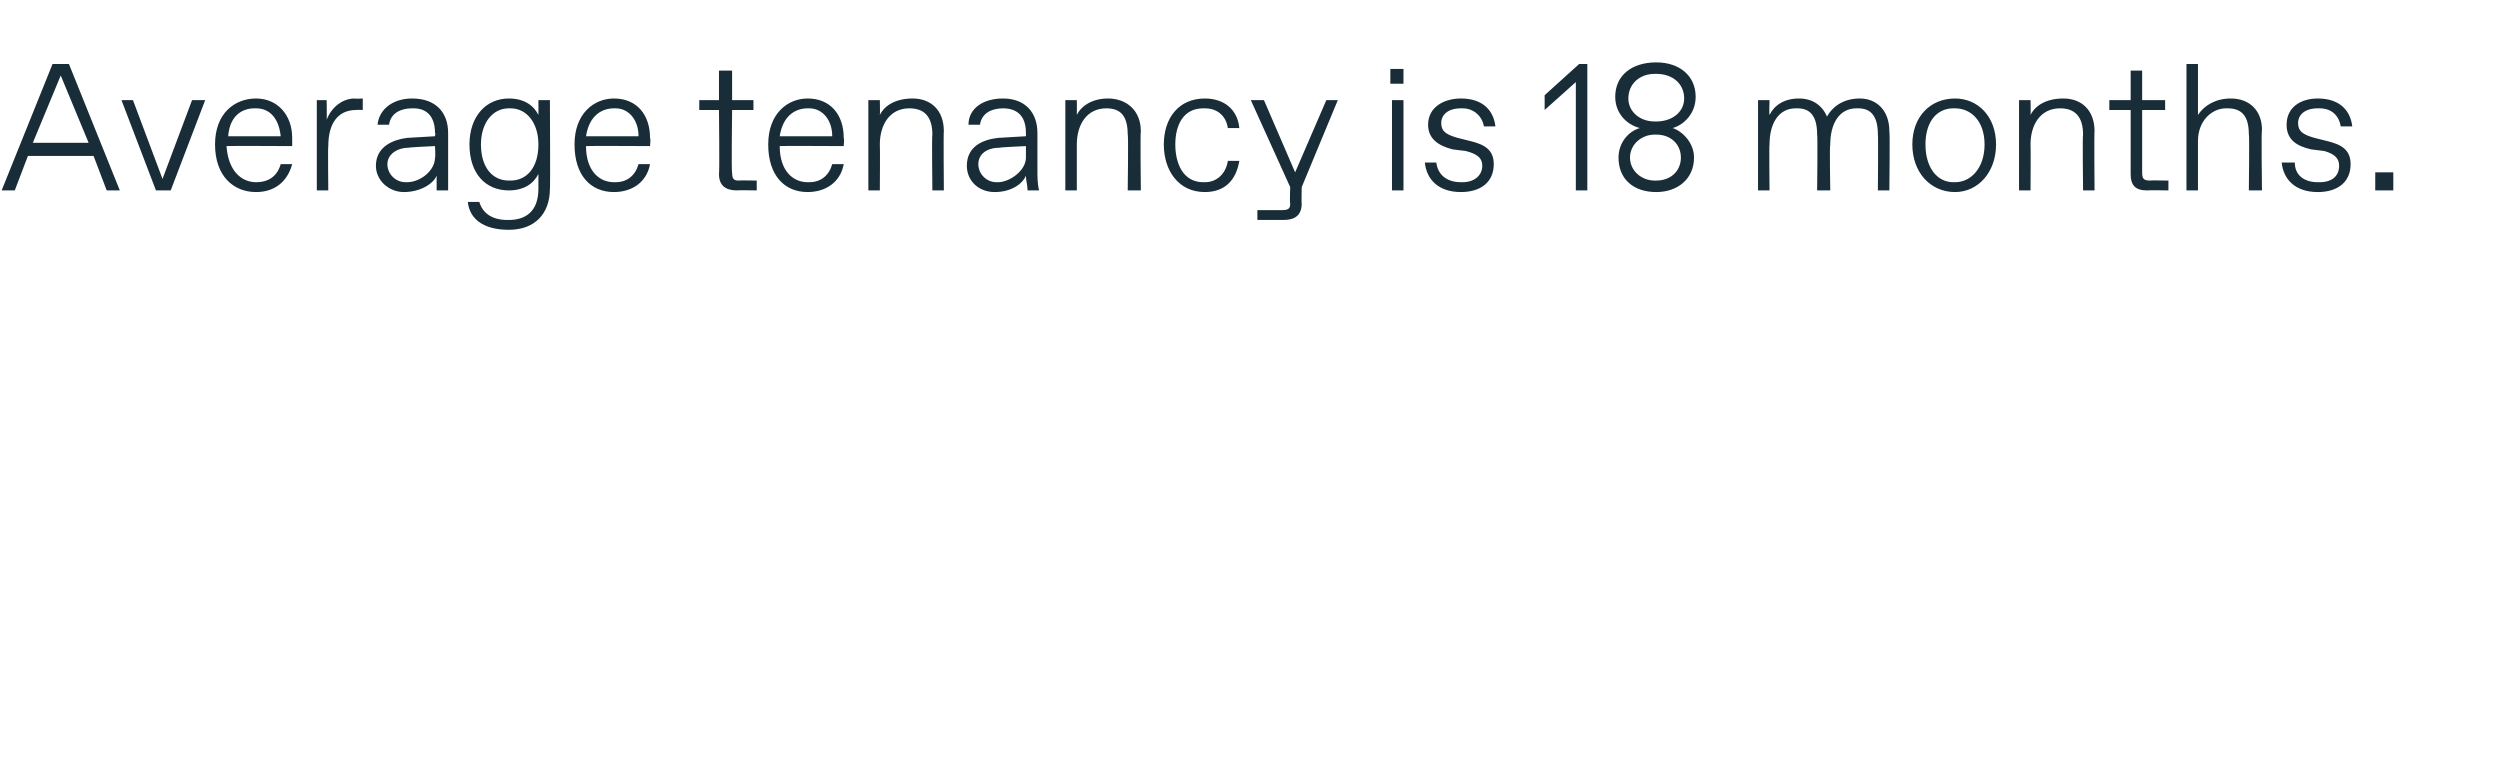 <?xml version="1.0" standalone="no"?><!DOCTYPE svg PUBLIC "-//W3C//DTD SVG 1.1//EN" "http://www.w3.org/Graphics/SVG/1.1/DTD/svg11.dtd"><svg xmlns="http://www.w3.org/2000/svg" version="1.1" width="152.3px" height="46.4px" viewBox="0 -3 152.3 46.4" style="top:-3px"><desc>Average tenancy is 18 months.</desc><defs/><g id="Polygon25744"><path d="m6.5 8.6l-.8-2.1h-4L.9 8.6h-.8L3.2.9h1l3.1 7.7h-.8zM2 5.7h3.4L3.7 1.6L2 5.7zm9.7-2.6h.8l-2.1 5.5h-.9L7.4 3.1h.7l1.8 4.8l1.8-4.8zm1.4 2.7c0-1.9 1.2-2.8 2.5-2.8c1.3 0 2.2 1 2.2 2.4v.5s-3.97-.02-4 0c.1 1.5.9 2.2 1.8 2.2c.8 0 1.3-.4 1.5-1.1h.7c-.3 1.1-1.1 1.7-2.2 1.7c-1.4 0-2.5-1-2.5-2.9zm4-.5c-.1-1-.6-1.7-1.5-1.7h-.1c-.7 0-1.5.4-1.6 1.7h3.2zm2.2 3.3V3.1h.6s.02 1.23 0 1.2c.3-.8 1-1.3 1.7-1.3c.02.03.5 0 .5 0v.7s-.42-.02-.4 0c-1.1 0-1.7.8-1.7 2.2c-.03.01 0 2.7 0 2.7h-.7zm3.6-1.5c0-1.2 1.1-1.6 1.9-1.7l1.7-.1s.04-.24 0-.2c0-1-.5-1.5-1.3-1.5h-.1c-.7 0-1.3.3-1.4 1h-.7c.1-1 1-1.6 2.1-1.6c1.5 0 2.2.9 2.2 2.1v3.5h-.7v-.9c-.2.5-1 1-2 1c-.9 0-1.7-.7-1.7-1.6zm1.9 1c.8 0 1.7-.7 1.7-1.5c.04 0 0-.7 0-.7c0 0-1.56.07-1.6.1c-.7 0-1.3.4-1.3 1c0 .6.5 1.1 1.1 1.1h.1zm3.7 1.2h.7c.2.7.8 1.1 1.7 1.1h.1c1 0 1.8-.5 1.8-1.9v-.9c-.3.6-.9 1-1.8 1c-1.4 0-2.4-1-2.4-2.8c0-1.7 1-2.8 2.4-2.8c.9 0 1.5.4 1.8 1c.01-.04 0-.9 0-.9h.7s.03 5.44 0 5.4c0 1.5-.9 2.5-2.5 2.5c-1.6 0-2.4-.7-2.5-1.7zM31.1 8c1 0 1.7-.8 1.7-2.2c0-1.3-.7-2.2-1.7-2.2h-.1c-1 0-1.7.9-1.7 2.2C29.3 7.2 30 8 31 8h.1zM35 5.8C35 3.9 36.2 3 37.4 3c1.4 0 2.2 1 2.2 2.4c.05.05 0 .5 0 .5c0 0-3.91-.02-3.9 0c0 1.5.8 2.2 1.7 2.2h.1c.7 0 1.2-.4 1.4-1.1h.7c-.2 1.1-1.1 1.7-2.2 1.7c-1.4 0-2.4-1-2.4-2.9zm3.9-.5c0-1-.6-1.7-1.4-1.7h-.1c-.7 0-1.5.4-1.7 1.7h3.2zm6 3.3c-.7 0-1.1-.3-1.1-1c.04-.01 0-3.9 0-3.9h-1.2v-.6h1.2V1.3h.8v1.8h1.3v.6h-1.3s-.05 3.84 0 3.8c0 .4.1.5.4.5c-.01-.02 1.1 0 1.1 0v.6s-1.22-.02-1.2 0zm1.9-2.8C46.8 3.9 48 3 49.2 3c1.4 0 2.2 1 2.2 2.4c.04.05 0 .5 0 .5c0 0-3.92-.02-3.9 0c0 1.5.8 2.2 1.7 2.2h.1c.7 0 1.2-.4 1.4-1.1h.7c-.2 1.1-1.1 1.7-2.2 1.7c-1.4 0-2.4-1-2.4-2.9zm3.9-.5c0-1-.6-1.7-1.4-1.7h-.1c-.7 0-1.5.4-1.7 1.7h3.2zm2.2 3.3V3.1h.7s.02.9 0 .9c.3-.6 1-1 2-1c1.1 0 1.9.7 1.9 2c-.03-.02 0 3.6 0 3.6h-.7s-.04-3.4 0-3.4c0-1.1-.5-1.6-1.4-1.6c-1.2 0-1.8 1-1.8 2.2c.02.03 0 2.8 0 2.8h-.7zm6-1.5c0-1.2 1-1.6 1.9-1.7l1.7-.1v-.2c0-1-.5-1.5-1.4-1.5c-.7 0-1.3.3-1.4 1h-.7c0-1 .9-1.6 2.1-1.6c1.4 0 2.1.9 2.1 2.1v2.3c0 .3 0 .8.1 1.2h-.7c0-.3-.1-.6-.1-.9c-.2.5-.9 1-1.9 1c-1 0-1.7-.7-1.7-1.6zm1.9 1c.7 0 1.7-.7 1.7-1.5v-.7s-1.6.07-1.6.1c-.8 0-1.3.4-1.3 1c0 .6.5 1.1 1.1 1.1h.1zm4.1.5V3.1h.7s.01.9 0 .9c.3-.6 1-1 1.9-1c1.1 0 2 .7 2 2c-.04-.02 0 3.6 0 3.6h-.8s.05-3.4 0-3.4c0-1.1-.4-1.6-1.3-1.6c-1.2 0-1.8 1-1.8 2.2v2.8h-.7zm6-2.8c0-1.6.9-2.8 2.5-2.8c1.2 0 2 .7 2.1 1.8h-.7c-.1-.7-.6-1.2-1.4-1.2h-.1c-1.2 0-1.7 1-1.7 2.2c0 1.2.5 2.3 1.7 2.3h.1c.8 0 1.3-.6 1.4-1.3h.7c-.2 1.2-.9 1.9-2.1 1.9c-1.6 0-2.5-1.3-2.5-2.9zm10.6-2.7l-2.2 5.3s-.02 1.04 0 1c0 .7-.4 1-1.1 1h-1.6v-.6h1.5c.4 0 .5-.1.5-.4c-.04-.05 0-1 0-1l-2.4-5.3h.8l1.9 4.4l1.9-4.4h.7zm3.2-1v-.9h.8v.9h-.8zm.1 6.5V3.1h.7v5.5h-.7zm2-1.7h.7c.1.8.7 1.2 1.5 1.2h.1c.7 0 1.2-.4 1.2-1c0-.4-.2-.7-1-.9l-.8-.1c-.8-.2-1.5-.6-1.5-1.5C87 3.5 88 3 89 3c1.4 0 2 .8 2.1 1.7h-.7c-.1-.6-.6-1.1-1.3-1.1h-.1c-.8 0-1.2.4-1.2.9c0 .5.3.7 1 .9l.8.2c.8.2 1.4.5 1.4 1.4c0 1.1-.8 1.7-2 1.7c-1.4 0-2.1-.8-2.2-1.8zm9.4-6h.5v7.7h-.7V2l-1.9 1.7v-.9L96.2.9zm2.4 5.7c0-.9.6-1.6 1.3-1.8c-.8-.2-1.5-.9-1.5-1.9c0-1.3 1-2.1 2.5-2.1c1.4 0 2.4.8 2.4 2.1c0 1-.7 1.7-1.4 1.9c.6.2 1.3.9 1.3 1.8c0 1.3-1 2.1-2.3 2.1c-1.4 0-2.3-.8-2.3-2.1zm2.3-2.2c1 0 1.7-.6 1.7-1.4c0-.9-.7-1.5-1.7-1.5h-.1c-.9 0-1.6.6-1.6 1.5c0 .8.7 1.4 1.6 1.4h.1zm0 3.6c.9 0 1.5-.6 1.5-1.4c0-.8-.6-1.4-1.5-1.4h-.1c-.8 0-1.5.6-1.5 1.4c0 .8.7 1.4 1.5 1.4h.1zm6.2.6V3.1h.7s-.03.86 0 .9c.3-.6.9-1 1.8-1c.8 0 1.4.4 1.7 1.1c.4-.7 1.1-1.1 2-1.1c1 0 1.8.7 1.8 2c.04-.02 0 3.6 0 3.6h-.7s.03-3.4 0-3.4c0-1.1-.4-1.6-1.2-1.6h-.1c-1.1 0-1.6 1-1.6 2.2c-.05.03 0 2.8 0 2.8h-.8s.04-3.4 0-3.4c0-1.1-.4-1.6-1.2-1.6h-.1c-1.1 0-1.6 1-1.6 2.2c-.03.03 0 2.8 0 2.8h-.7zm9.4-2.8c0-1.7 1.1-2.8 2.6-2.8c1.4 0 2.5 1.1 2.5 2.8c0 1.7-1.1 2.9-2.5 2.9c-1.5 0-2.6-1.2-2.6-2.9zm2.6 2.3c1 0 1.8-.9 1.8-2.3c0-1.4-.8-2.2-1.8-2.2h-.1c-1 0-1.7.8-1.7 2.2c0 1.4.7 2.3 1.7 2.3h.1zm3.9.5V3.1h.7s.02.9 0 .9c.3-.6 1-1 2-1c1.1 0 1.9.7 1.9 2c-.03-.02 0 3.6 0 3.6h-.7s-.04-3.4 0-3.4c0-1.1-.5-1.6-1.4-1.6c-1.2 0-1.8 1-1.8 2.2c.02.03 0 2.8 0 2.8h-.7zm7.8 0c-.7 0-1-.3-1-1V3.7h-1.3v-.6h1.3V1.3h.7v1.8h1.4v.6h-1.4v3.8c0 .4.1.5.5.5c-.05-.02 1.1 0 1.1 0v.6s-1.26-.02-1.3 0zm2.4 0V.9h.7v3.1c.4-.6 1.1-1 2-1c1.2 0 1.9.8 1.9 1.9c-.05.05 0 3.7 0 3.7h-.8s.04-3.43 0-3.4c0-1.1-.4-1.6-1.3-1.6h-.1c-.8 0-1.7.7-1.7 2v3h-.7zm5.8-1.7h.8c0 .8.6 1.2 1.4 1.2h.1c.8 0 1.2-.4 1.2-1c0-.4-.2-.7-.9-.9l-.8-.1c-.9-.2-1.5-.6-1.5-1.5c0-1.1.9-1.6 1.9-1.6c1.4 0 2 .8 2.1 1.7h-.7c-.1-.6-.5-1.1-1.3-1.1h-.1c-.8 0-1.2.4-1.2.9c0 .5.3.7 1 .9l.8.2c.8.2 1.4.5 1.4 1.4c0 1.1-.8 1.7-2 1.7c-1.4 0-2.1-.8-2.2-1.8zm5.7 1.7V7.5h1.1v1.1h-1.1z" stroke="none" fill="#192d39"/></g></svg>